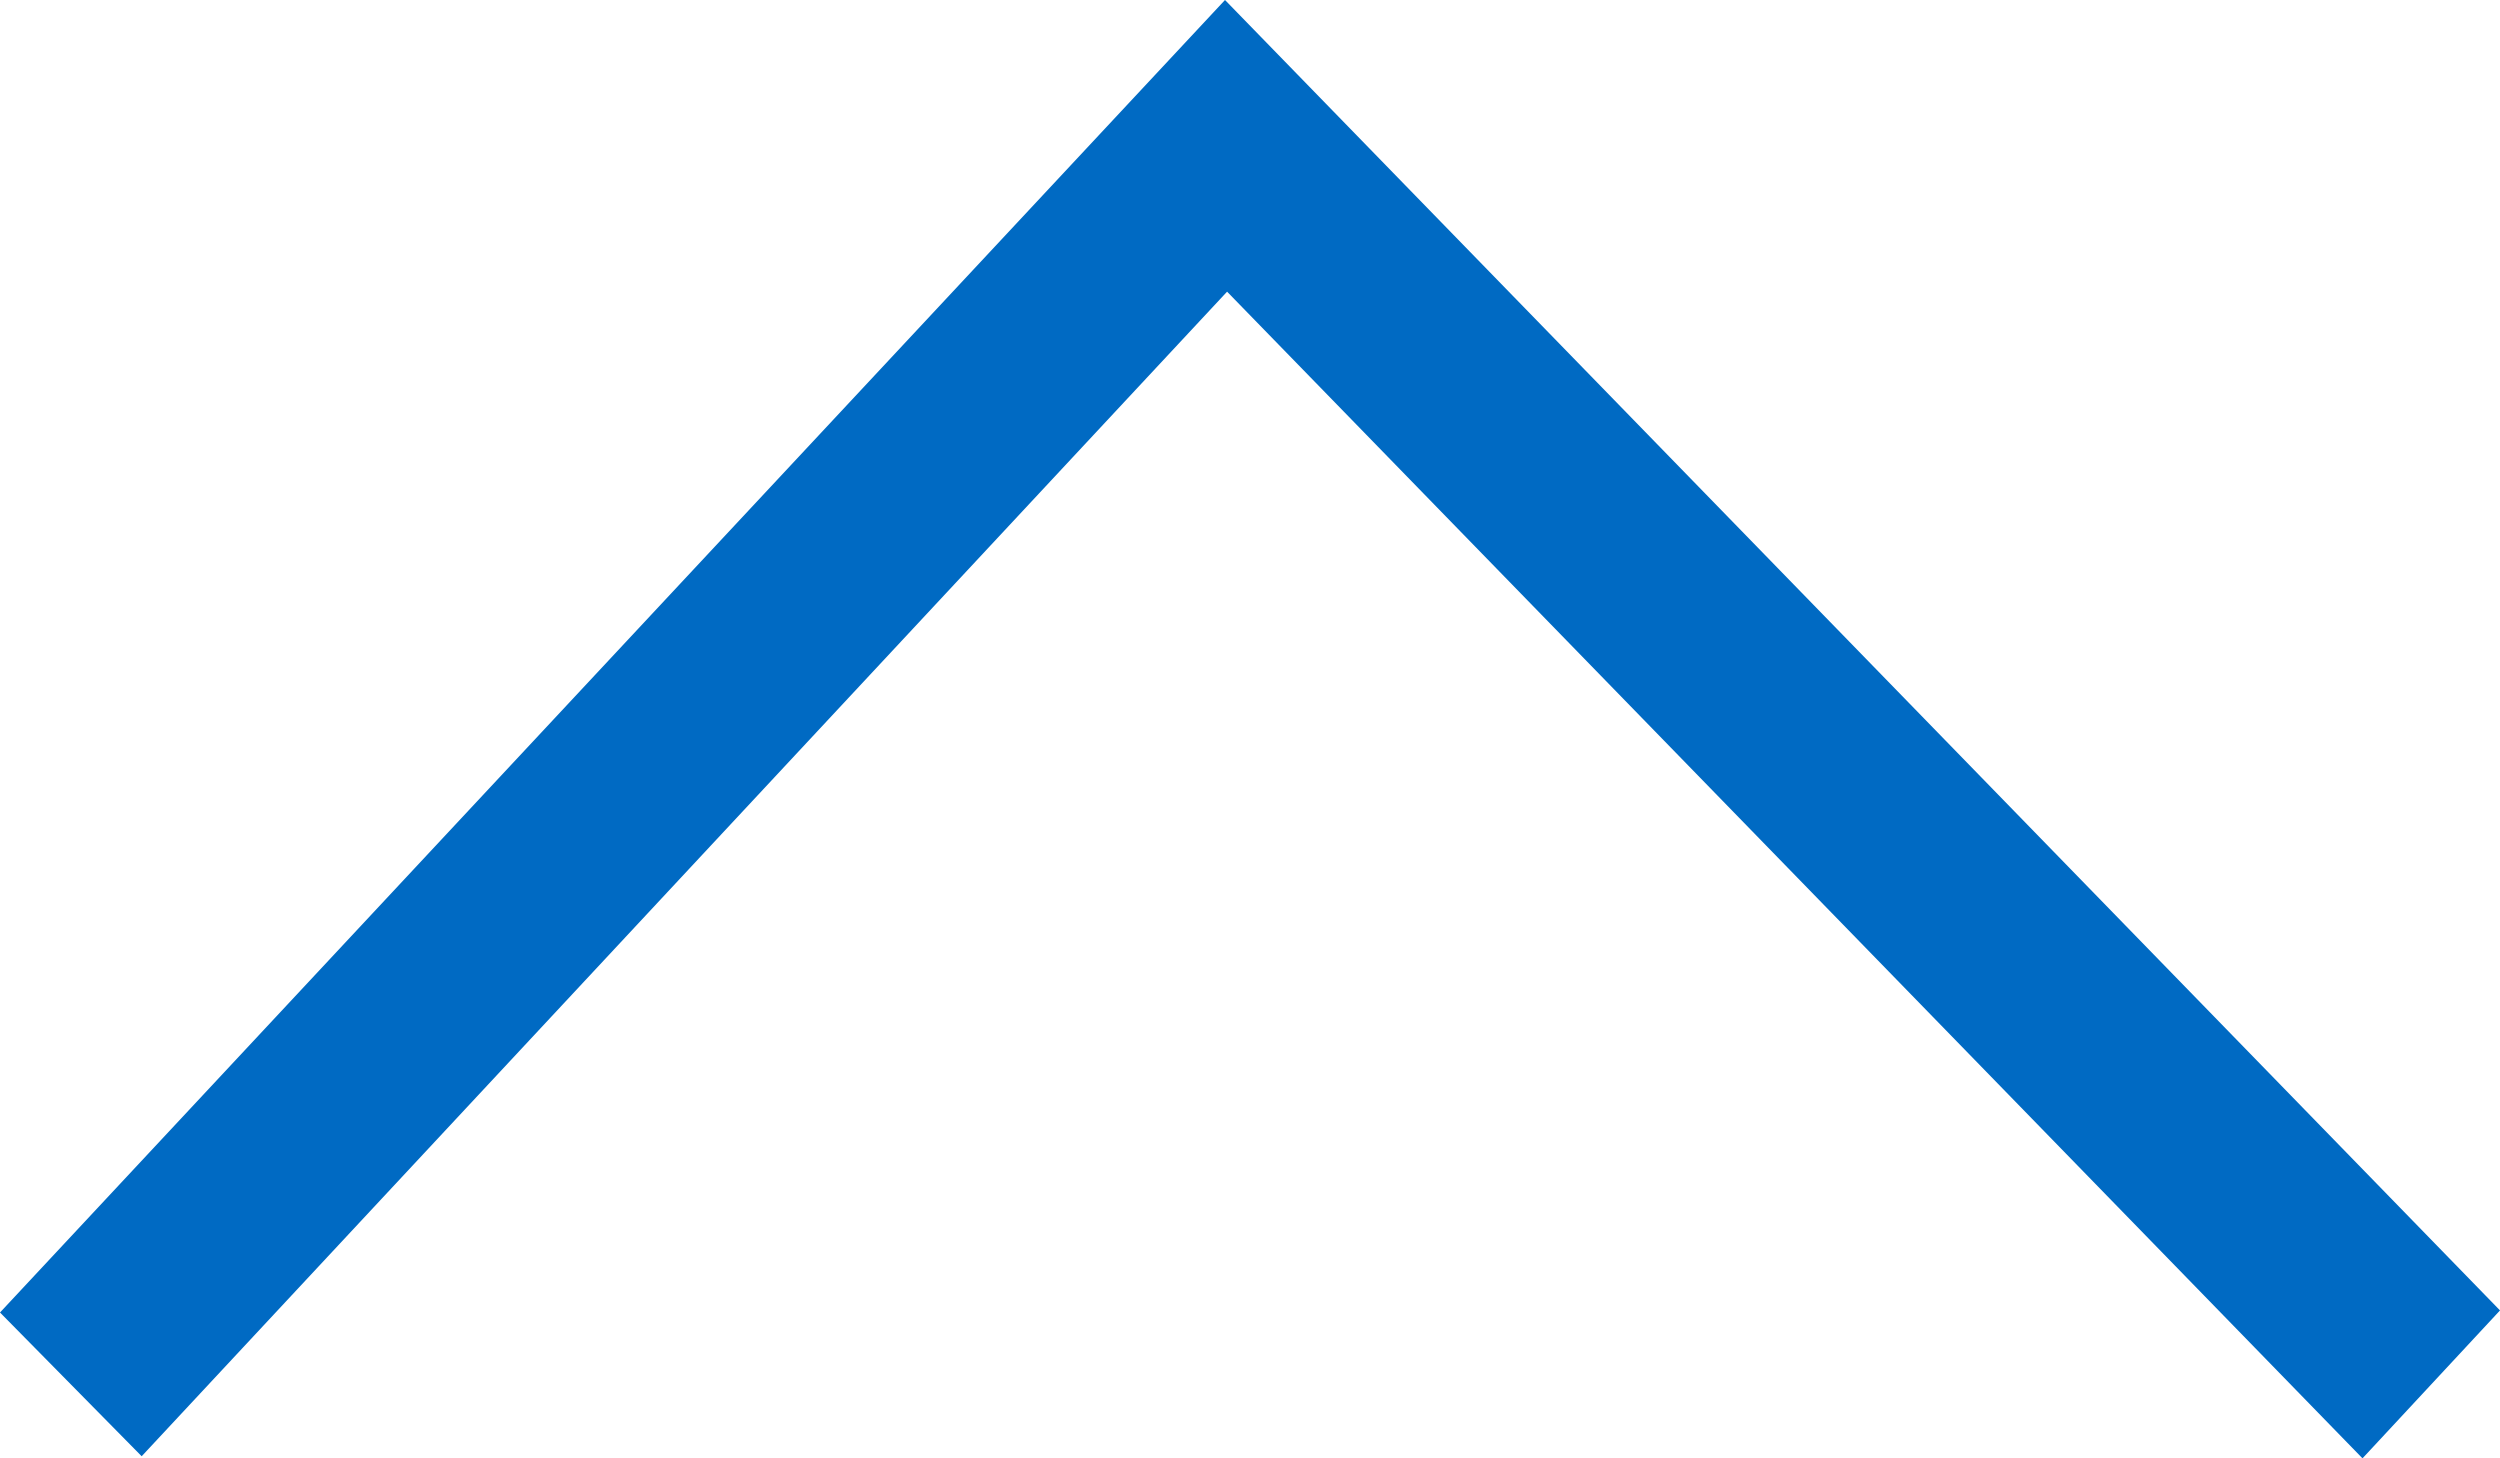 <svg xmlns="http://www.w3.org/2000/svg" viewBox="0 0 12 7"><g data-name="Layer 2"><g data-name="Navigation/Misc"><path data-name="icon-chevron-up (12)" fill="#006ac3" d="M11.34 7L5.89 1.4.68 6.99 0 6.3 5.88 0 12 6.29l-.66.71z"/></g></g></svg>